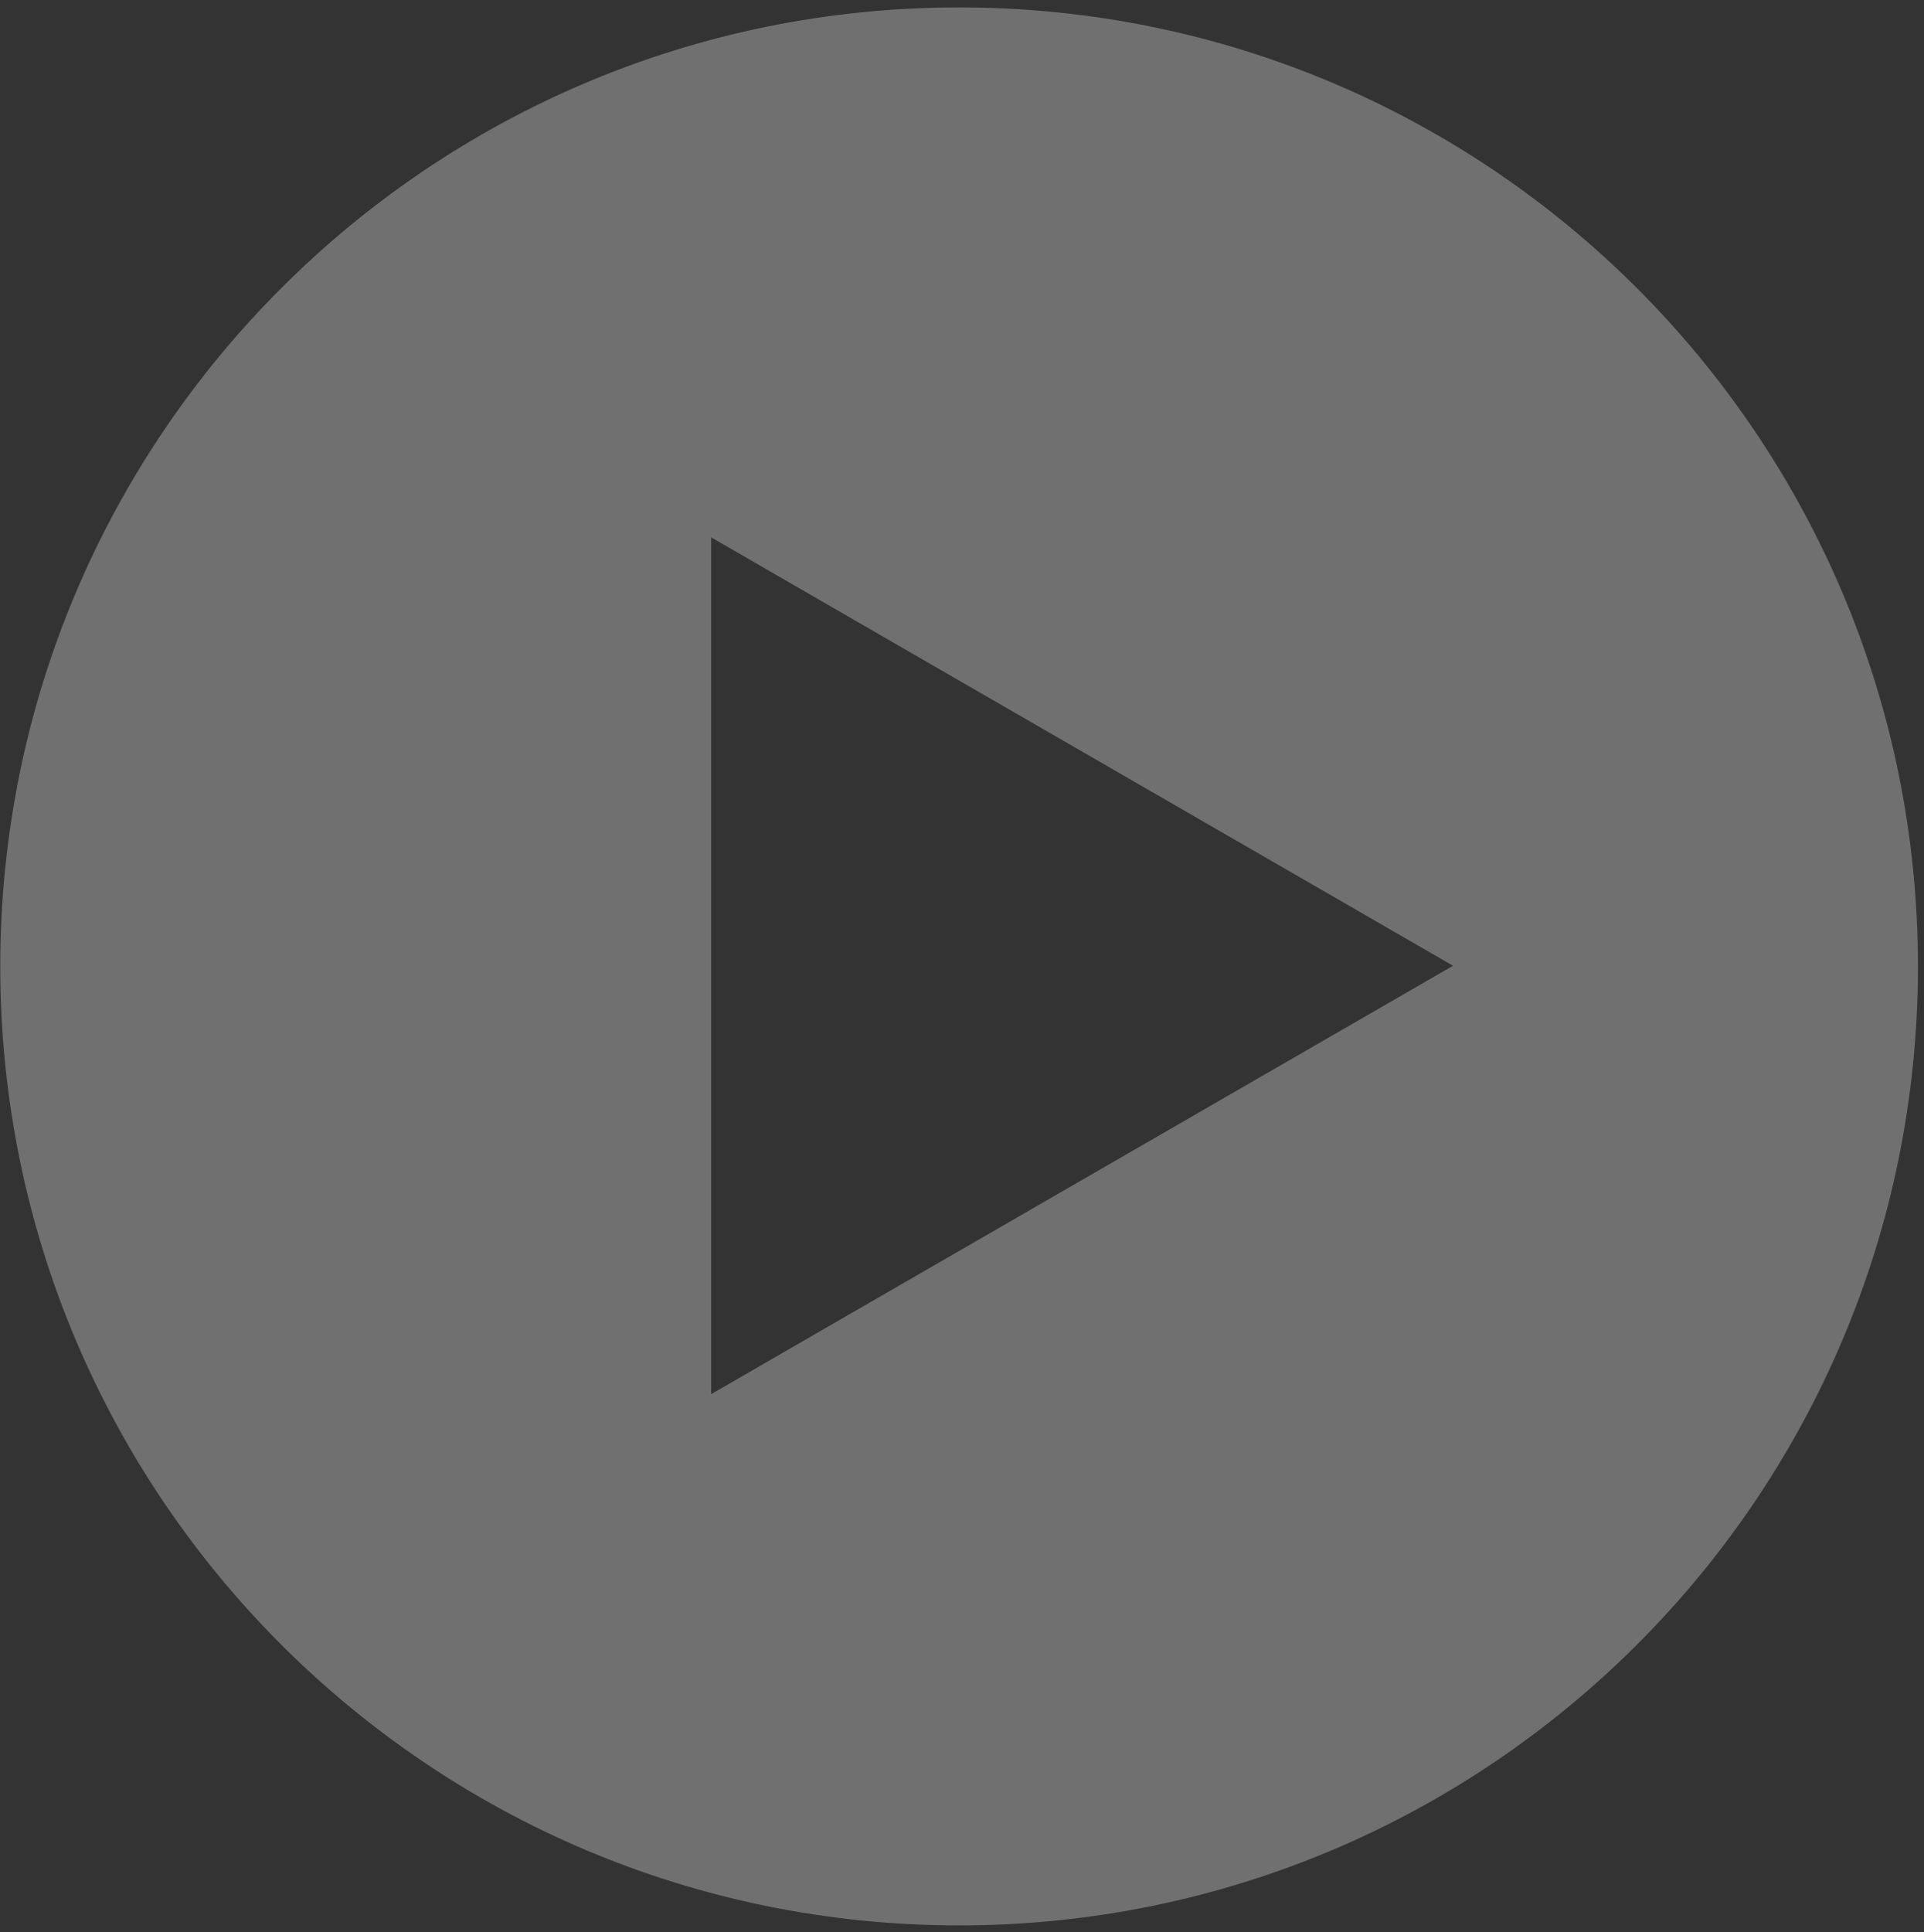 <svg width="240" height="241" viewBox="0 0 240 241" fill="none" xmlns="http://www.w3.org/2000/svg">
<rect x="0" y="0" width="240" height="241" fill="#333333" stroke="none"/>
<path opacity="0.3" fill-rule="evenodd" clip-rule="evenodd" d="M119.638 240.138C185.696 240.138 239.246 186.588 239.246 120.531C239.246 54.473 185.696 0.923 119.638 0.923C53.581 0.923 0.031 54.473 0.031 120.531C0.031 186.588 53.581 240.138 119.638 240.138ZM181.249 120.449L88.71 67.022V173.876L181.249 120.449Z" fill="white"/>
</svg>
